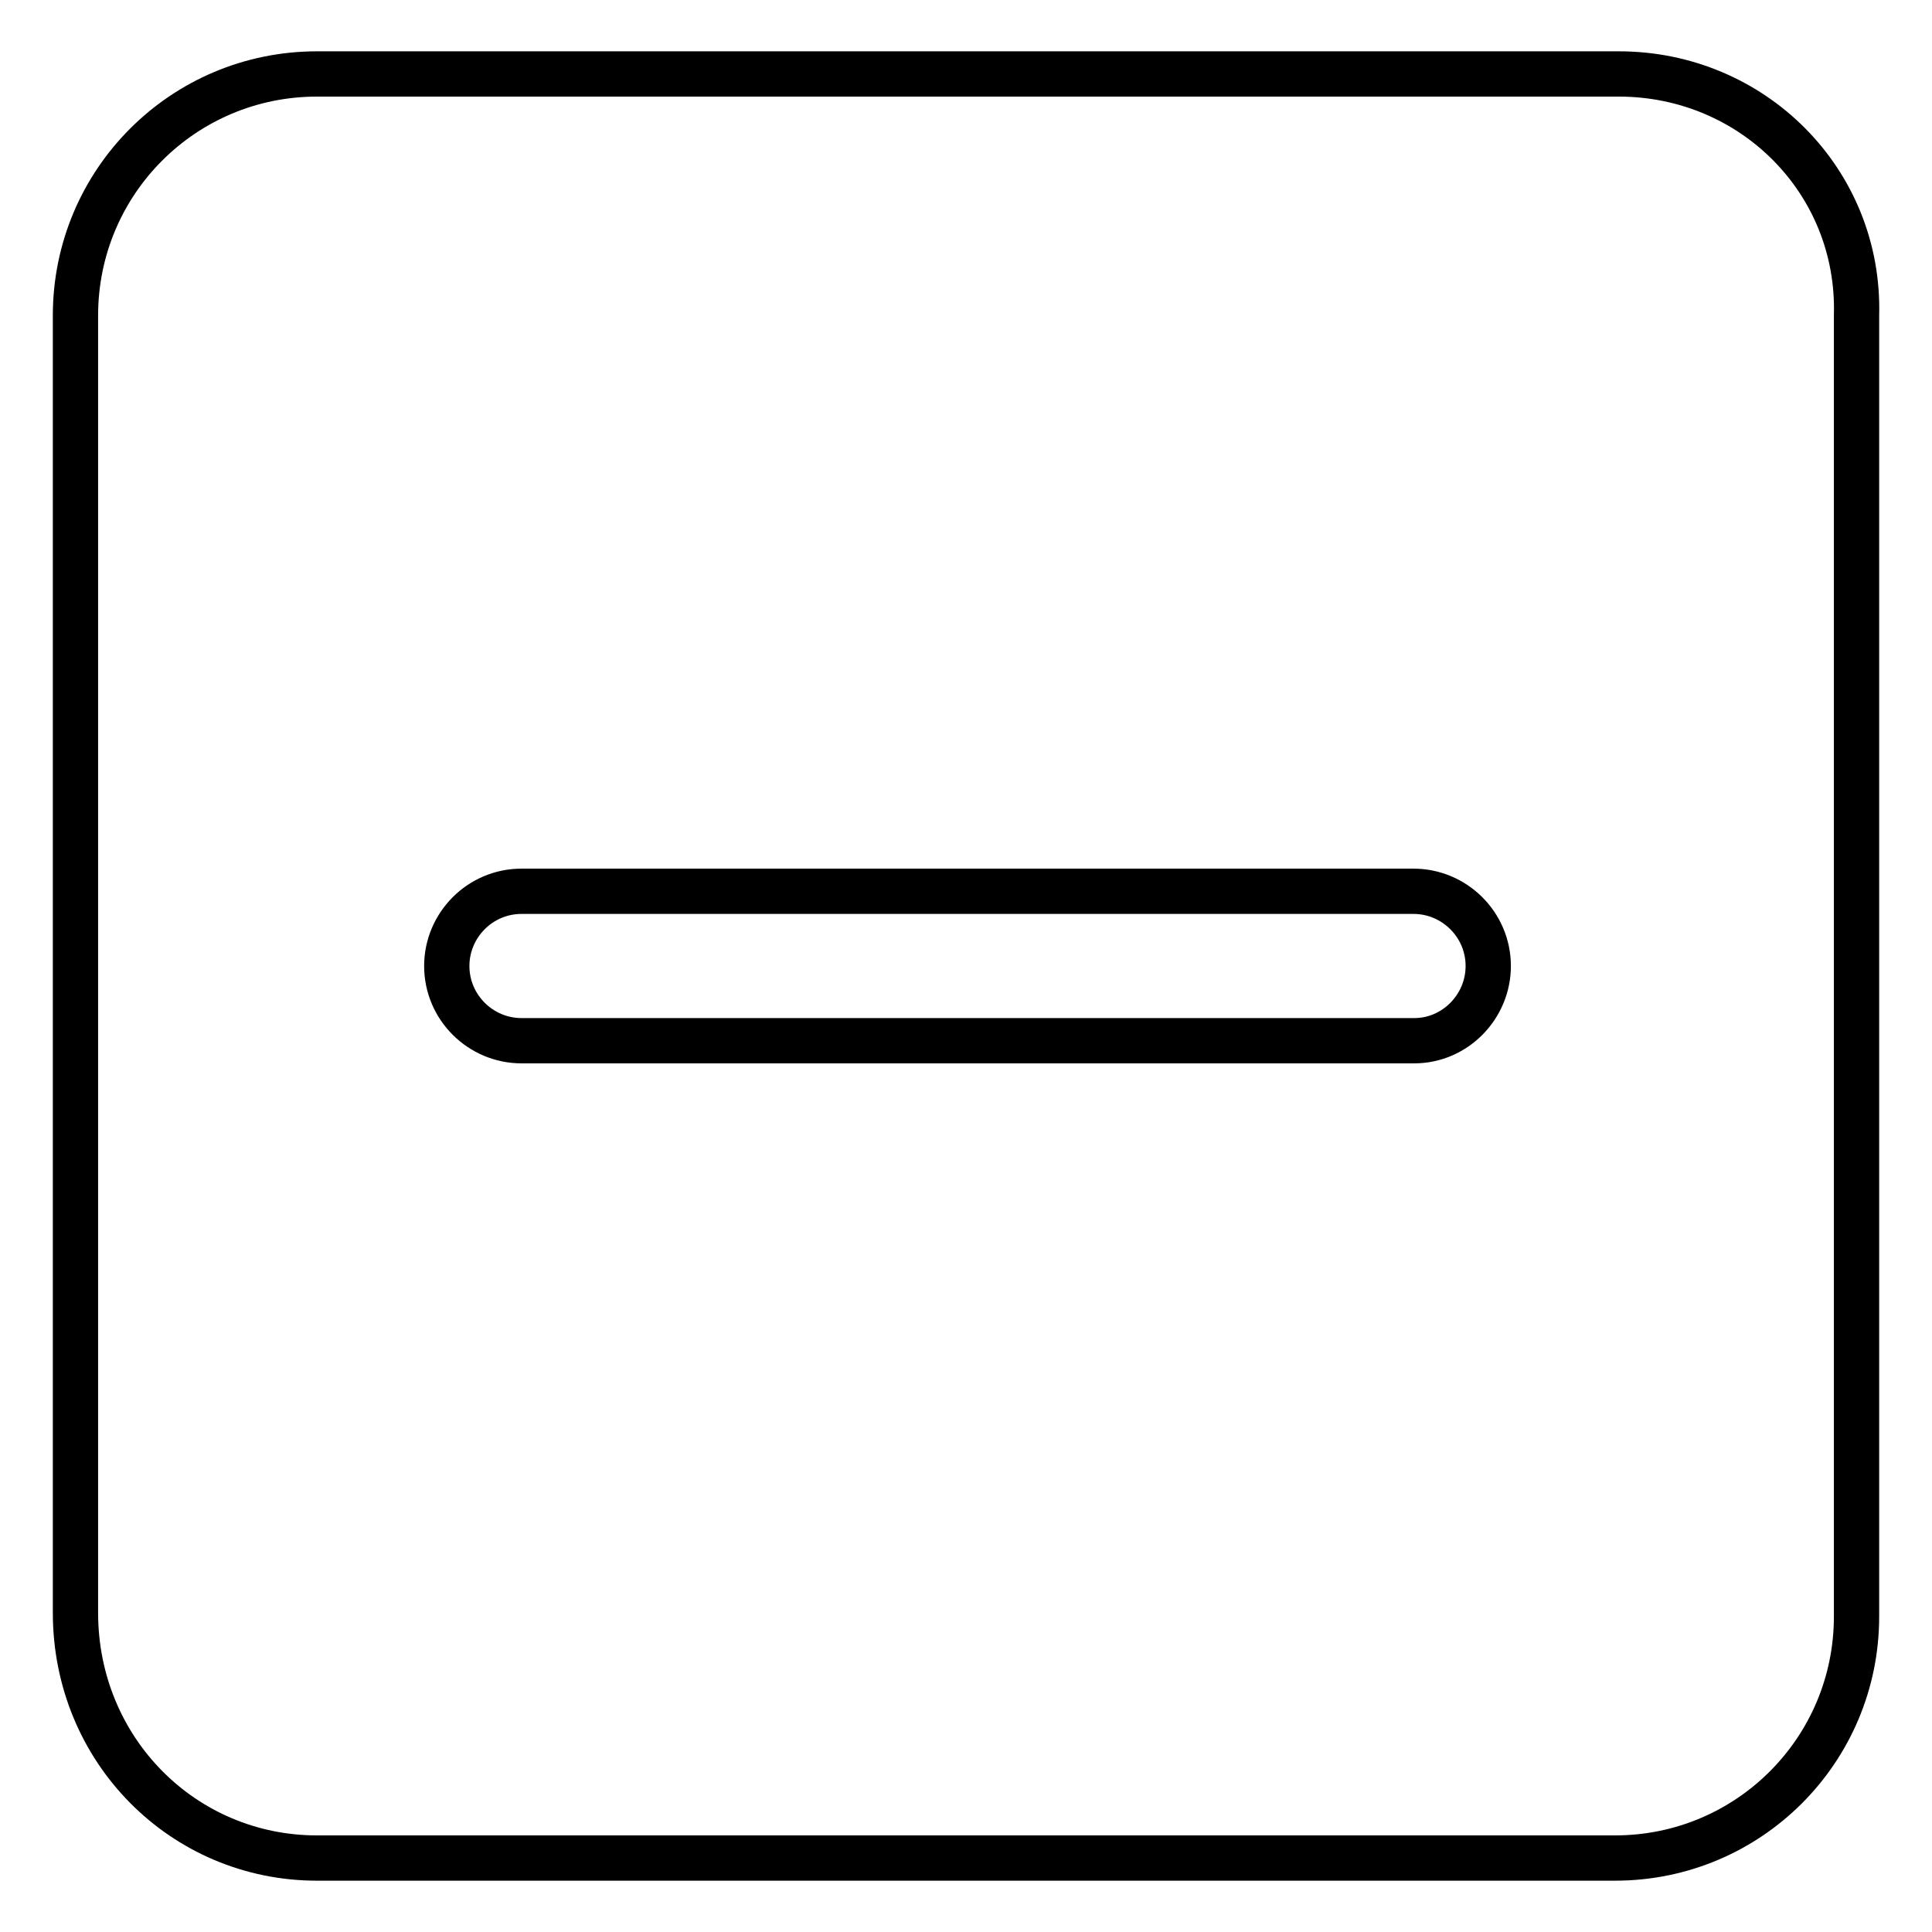 <?xml version="1.0" encoding="utf-8"?>
<!-- Svg Vector Icons : http://www.onlinewebfonts.com/icon -->
<!DOCTYPE svg PUBLIC "-//W3C//DTD SVG 1.1//EN" "http://www.w3.org/Graphics/SVG/1.1/DTD/svg11.dtd">
<svg version="1.1" xmlns="http://www.w3.org/2000/svg" xmlns:xlink="http://www.w3.org/1999/xlink" x="0px" y="0px" viewBox="0 0 256 256" enable-background="new 0 0 256 256" xml:space="preserve">
<g> <path stroke-width="6" fill-opacity="0" stroke="#000000"  d="M214.5,9.8H42c-17.7,0-32,14.3-32,32v171.9c0,18.2,14.3,32.5,32,32.5H214c17.7,0,32-14.3,32-32V41.8 C246.5,24,232.2,9.8,214.5,9.8z M187.4,137.9H69.1c-5.4,0-9.9-4.4-9.9-9.9c0-5.4,4.4-9.9,9.9-9.9h118.2c5.4,0,9.9,4.4,9.9,9.9 C197.2,133.4,192.8,137.9,187.4,137.9z"/></g>
</svg>